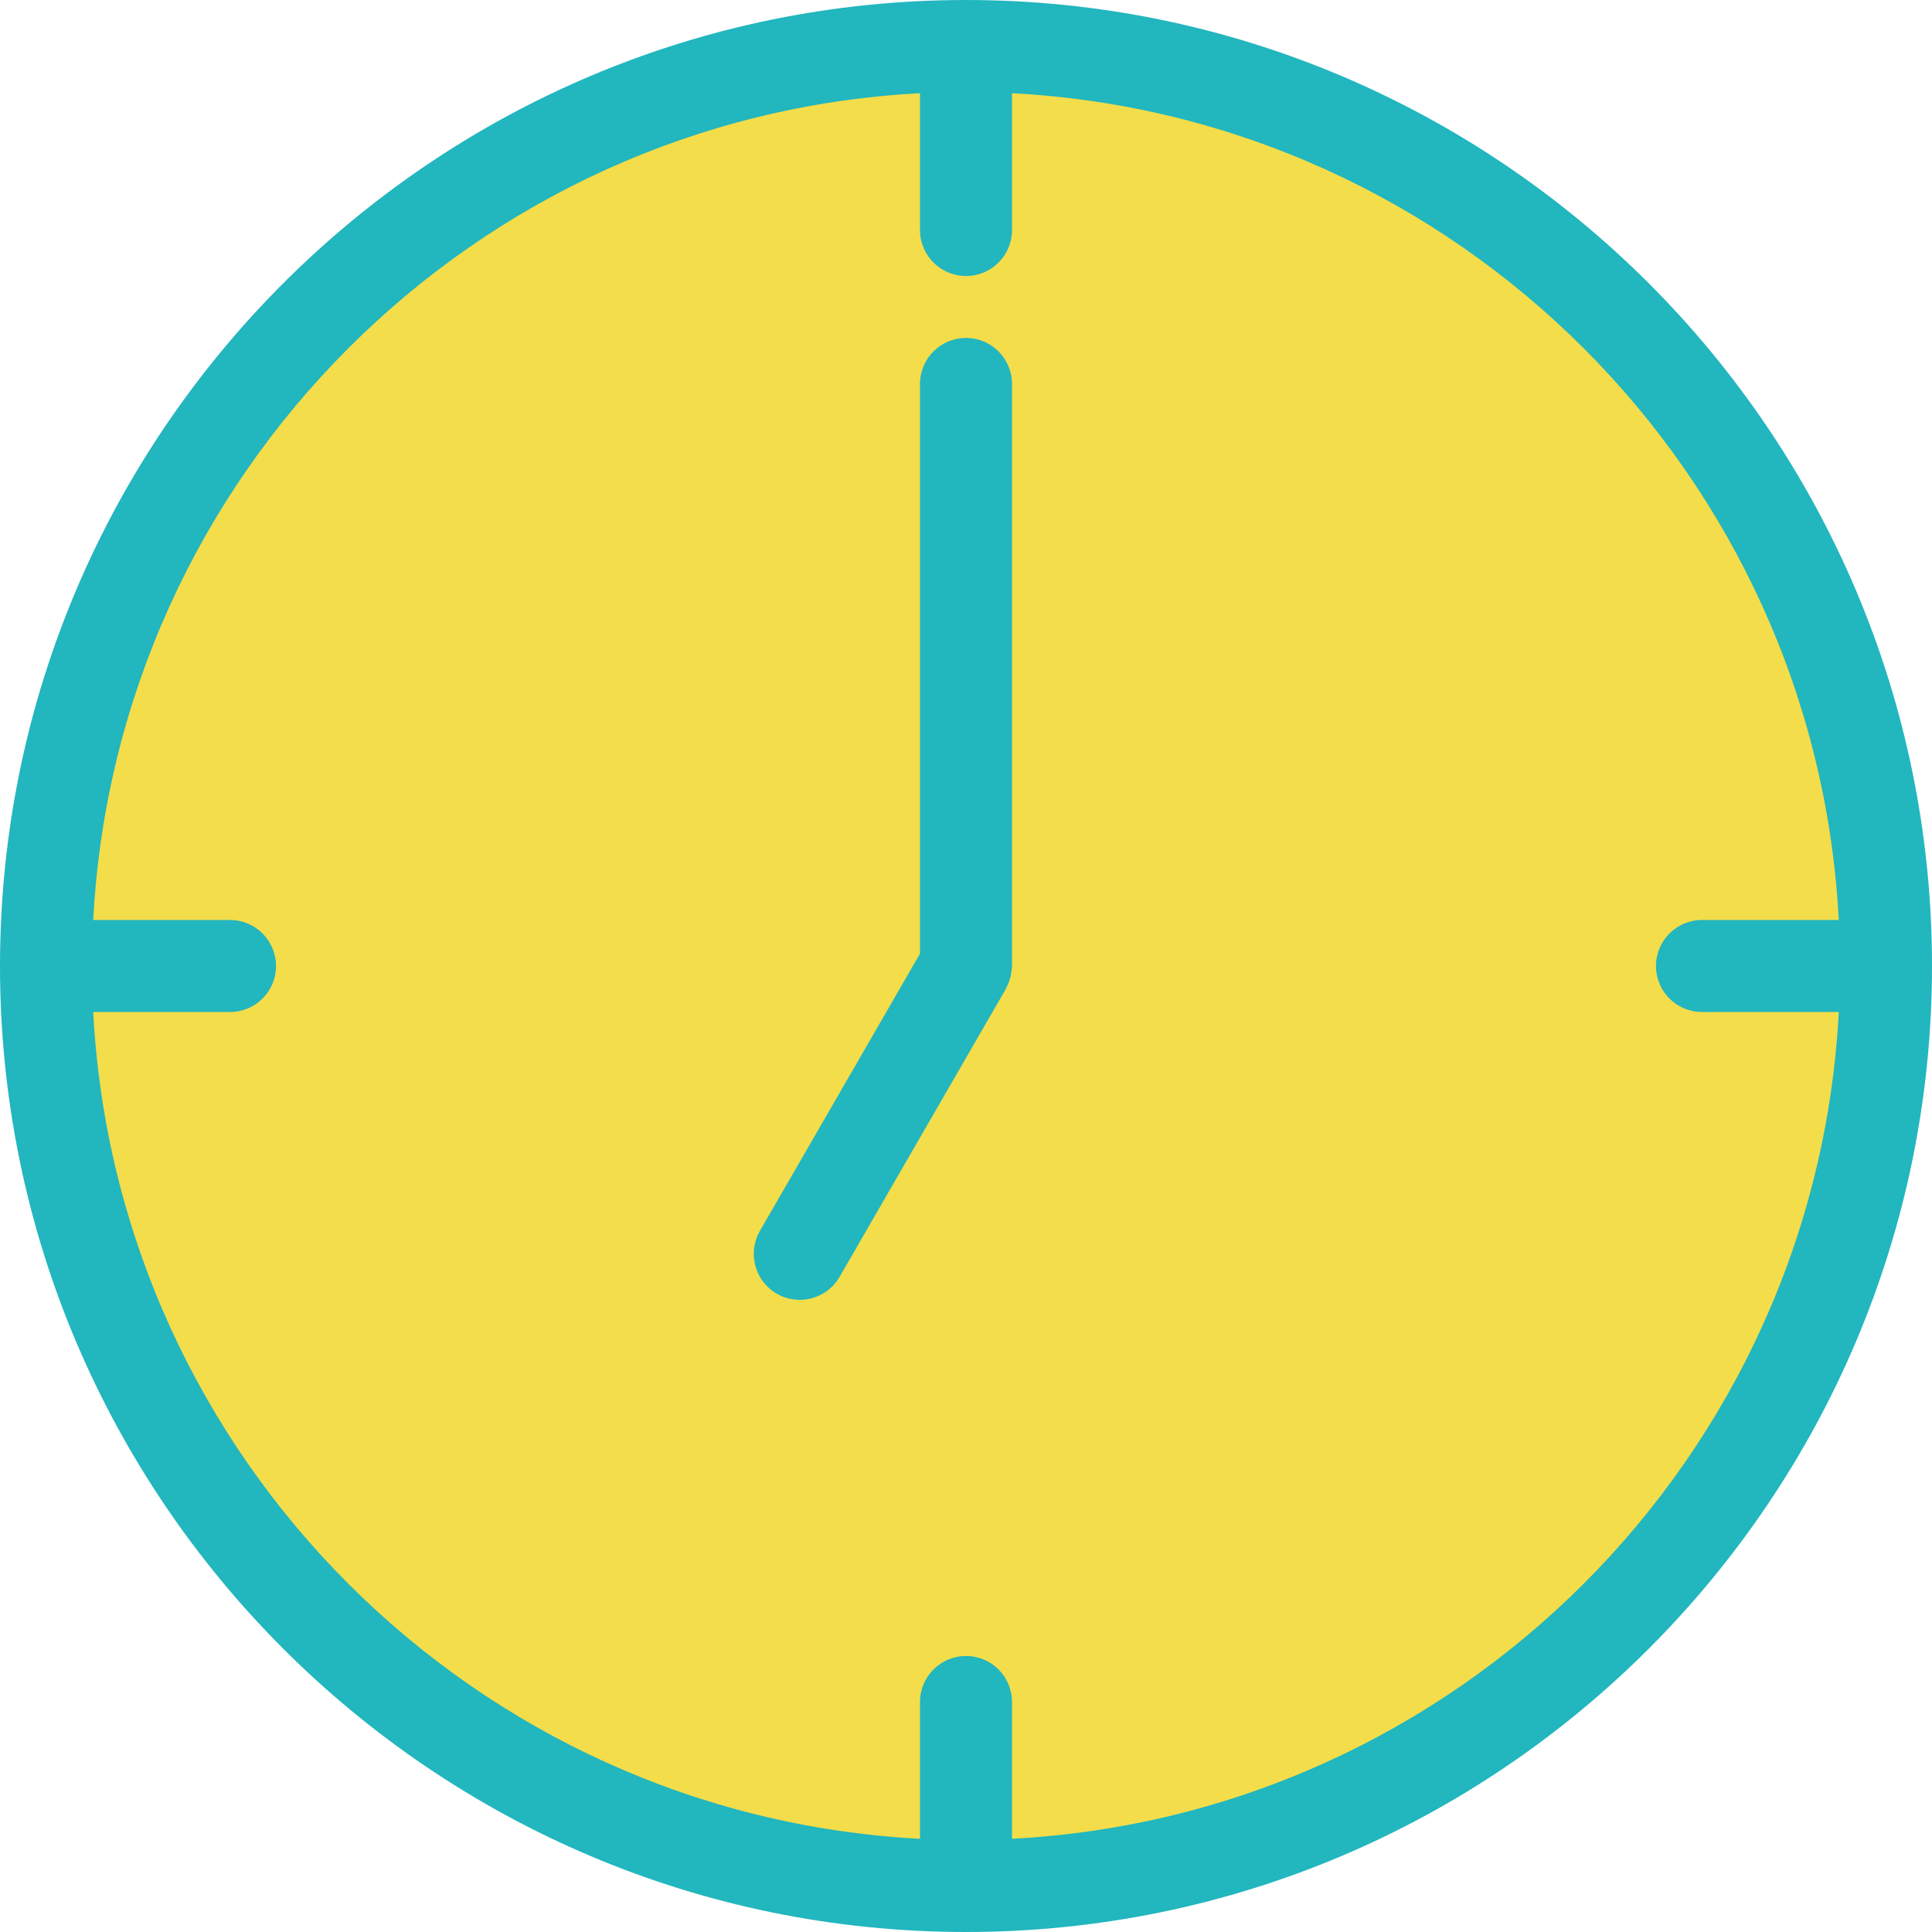 <?xml version="1.0" encoding="UTF-8"?>
<svg id="_レイヤー_2" data-name="レイヤー 2" xmlns="http://www.w3.org/2000/svg" viewBox="0 0 443.06 443.06">
  <g id="_レイヤー_1-2" data-name="レイヤー 1">
    <g>
      <circle cx="221.53" cy="221.53" r="210.98" fill="#f4dd4a"/>
      <path d="M231.68,224.24c.09-.32.16-.64.22-.97.06-.39.1-.77.12-1.16.01-.2.06-.38.06-.58V88.05c0-5.83-4.72-10.55-10.55-10.55s-10.55,4.72-10.55,10.55v130.65l-36.71,63.57c-2.91,5.05-1.18,11.5,3.86,14.41,1.66.96,3.48,1.41,5.26,1.41,3.65,0,7.19-1.89,9.15-5.27l38.12-66.02c.1-.18.16-.38.25-.56.17-.33.32-.67.46-1.02.12-.33.22-.66.31-.99Z" fill="#22b6be"/>
      <path d="M221.53,0C99.38,0,0,99.38,0,221.53s99.38,221.53,221.53,221.53,221.53-99.38,221.53-221.53S343.68,0,221.53,0ZM232.08,421.68v-31.37c0-5.83-4.72-10.55-10.55-10.55s-10.55,4.72-10.55,10.55v31.37c-102.14-5.32-184.28-87.46-189.6-189.6h31.37c5.83,0,10.55-4.72,10.55-10.55s-4.72-10.55-10.55-10.55h-31.37C26.7,108.84,108.84,26.7,210.98,21.38v31.37c0,5.83,4.72,10.55,10.55,10.55s10.55-4.72,10.55-10.55v-31.37c102.14,5.32,184.28,87.46,189.6,189.6h-31.37c-5.83,0-10.55,4.72-10.55,10.55s4.72,10.55,10.55,10.55h31.37c-5.32,102.14-87.46,184.28-189.6,189.6Z" fill="#22b6be"/>
    </g>
  </g>
</svg>
